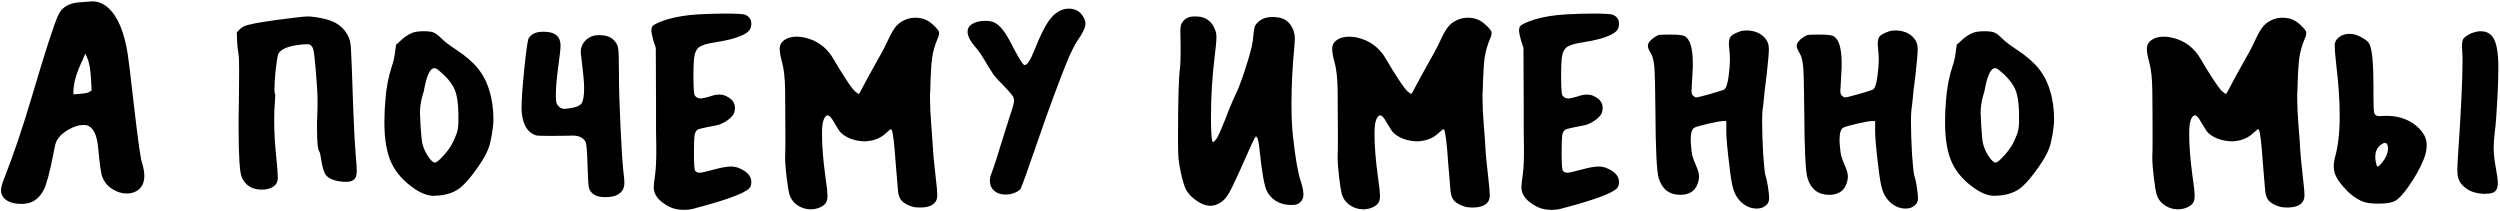 <?xml version="1.0" encoding="UTF-8"?> <svg xmlns="http://www.w3.org/2000/svg" width="1348" height="114" viewBox="0 0 1348 114" fill="none"> <path d="M49.126 43.44C48.846 37.56 48.099 33.36 46.886 30.84L46.046 28.88L44.506 32.38C41.239 39.193 39.606 44.84 39.606 49.32V50.86L43.246 50.58C45.766 50.393 47.399 50.067 48.146 49.6L49.406 48.76L49.126 43.44ZM42.126 1.3C46.606 0.927 49.172 0.74 49.826 0.74C52.906 0.74 55.752 1.907 58.366 4.24C63.499 8.907 66.999 17.213 68.866 29.16C69.239 31.307 70.452 41.34 72.506 59.26C74.466 75.967 75.772 85.3 76.426 87.26C77.359 90.153 77.826 92.72 77.826 94.96C77.826 97.48 77.172 99.533 75.866 101.12C73.999 103.267 71.479 104.34 68.306 104.34C65.692 104.34 63.126 103.547 60.606 101.96C58.179 100.467 56.406 98.367 55.286 95.66C54.539 94.167 53.746 88.8 52.906 79.56C52.252 72.373 50.152 68.36 46.606 67.52C46.232 67.427 45.672 67.38 44.926 67.38C42.406 67.38 39.652 68.267 36.666 70.04C33.772 71.72 31.766 73.633 30.646 75.78C30.086 76.62 29.479 78.953 28.826 82.78C26.772 93.233 24.999 99.813 23.506 102.52C21.919 105.507 19.866 107.607 17.346 108.82C15.666 109.567 13.752 109.94 11.606 109.94C7.219 109.94 4.046 108.867 2.086 106.72C1.059 105.507 0.546 104.153 0.546 102.66C0.546 101.26 1.059 99.253 2.086 96.64C7.126 83.947 12.212 68.92 17.346 51.56C24.439 27.573 29.106 13.153 31.346 8.3C33.119 4.193 36.712 1.86 42.126 1.3ZM158.621 9.56C162.541 9.093 164.921 8.86 165.761 8.86C166.881 8.86 168.421 9 170.381 9.28C175.514 10.027 179.341 11.24 181.861 12.92C184.848 14.787 186.994 17.447 188.301 20.9C188.861 22.3 189.188 24.4 189.281 27.2C189.468 29.907 189.888 41.107 190.541 60.8C190.914 70.227 191.334 77.88 191.801 83.76C192.174 87.493 192.361 90.293 192.361 92.16C192.361 93 192.268 93.887 192.081 94.82C191.428 96.967 189.654 98.04 186.761 98.04H185.221C180.741 97.667 177.661 96.547 175.981 94.68C174.768 93.373 173.834 90.48 173.181 86C172.808 83.48 172.481 82.08 172.201 81.8C171.361 80.68 170.941 76.573 170.941 69.48C170.941 68.733 170.941 67.567 170.941 65.98C171.034 64.393 171.081 63.133 171.081 62.2C171.174 60.147 171.221 57.58 171.221 54.5C171.221 50.86 170.941 45.773 170.381 39.24C169.821 32.707 169.401 28.833 169.121 27.62C168.934 26.313 168.514 25.333 167.861 24.68C167.301 24.12 166.554 23.84 165.621 23.84C164.688 23.84 163.801 23.887 162.961 23.98C155.868 24.633 151.574 26.313 150.081 29.02C149.708 29.86 149.241 32.613 148.681 37.28C148.214 41.853 147.981 45.493 147.981 48.2C147.981 49.693 148.074 50.44 148.261 50.44C148.448 50.44 148.448 51.747 148.261 54.36C147.981 57.44 147.841 60.847 147.841 64.58C147.841 70.74 148.168 76.947 148.821 83.2C149.474 89.64 149.801 93.84 149.801 95.8C149.801 97.48 149.334 98.787 148.401 99.72C146.814 101.4 144.388 102.24 141.121 102.24C135.894 102.24 132.301 100 130.341 95.52C129.221 92.907 128.661 84.087 128.661 69.06C128.661 67.847 128.661 65.793 128.661 62.9C128.754 59.913 128.801 57.533 128.801 55.76C128.894 50.72 128.941 44.98 128.941 38.54C128.941 33.407 128.848 30.42 128.661 29.58C128.194 26.78 127.914 24.213 127.821 21.88L127.681 17.4L129.361 15.72C130.388 14.693 131.788 13.947 133.561 13.48C137.668 12.36 146.021 11.053 158.621 9.56ZM239.181 40.22C236.941 38.167 235.541 37.047 234.981 36.86C234.888 36.86 234.748 36.86 234.561 36.86C234.468 36.767 234.375 36.72 234.281 36.72C232.135 36.72 230.361 40.08 228.961 46.8C228.681 48.667 228.308 50.207 227.841 51.42C227.468 52.54 227.141 54.033 226.861 55.9C226.581 57.393 226.441 59.027 226.441 60.8C226.441 61.36 226.535 63.413 226.721 66.96C227.095 72.653 227.375 75.873 227.561 76.62C228.028 79.047 229.055 81.52 230.641 84.04C232.228 86.467 233.535 87.68 234.561 87.68C235.215 87.68 236.475 86.7 238.341 84.74C240.301 82.687 241.888 80.68 243.101 78.72C244.221 76.853 245.248 74.66 246.181 72.14C246.835 70.18 247.161 68.033 247.161 65.7V61.22C247.068 55.713 246.461 51.56 245.341 48.76C244.221 45.867 242.168 43.02 239.181 40.22ZM221.681 17.96C223.268 17.213 225.508 16.84 228.401 16.84C230.921 16.84 232.741 17.073 233.861 17.54C234.981 18.007 236.381 19.08 238.061 20.76C239.741 22.44 242.308 24.4 245.761 26.64C250.895 30 254.861 33.407 257.661 36.86C260.461 40.313 262.515 44.28 263.821 48.76C265.315 53.427 266.061 58.747 266.061 64.72C266.061 66.493 265.781 69.06 265.221 72.42C264.661 75.687 264.101 78.067 263.541 79.56C262.515 82.547 260.508 86.14 257.521 90.34C254.628 94.54 251.828 97.9 249.121 100.42C245.855 103.407 241.515 105.087 236.101 105.46C235.915 105.46 235.588 105.46 235.121 105.46C234.655 105.553 234.328 105.6 234.141 105.6C230.875 105.6 227.421 104.387 223.781 101.96C217.808 97.947 213.561 93.233 211.041 87.82C208.521 82.407 207.261 75.127 207.261 65.98C207.261 61.78 207.448 57.673 207.821 53.66C208.288 47.313 209.455 41.293 211.321 35.6C212.068 33.64 212.628 31.167 213.001 28.18L213.561 24.12L216.361 21.6C217.948 20.107 219.721 18.893 221.681 17.96ZM290.749 17.26C291.309 17.167 292.149 17.12 293.269 17.12C296.536 17.12 298.963 17.913 300.549 19.5C301.669 20.713 302.229 22.347 302.229 24.4C302.229 26.36 301.903 29.58 301.249 34.06C300.223 41.527 299.709 47.22 299.709 51.14C299.709 54.033 299.943 55.76 300.409 56.32C301.436 57.907 302.743 58.7 304.329 58.7C304.609 58.7 305.496 58.607 306.989 58.42C310.443 57.953 312.636 57.067 313.569 55.76C314.503 54.453 314.969 51.607 314.969 47.22C314.969 44.42 314.409 38.54 313.289 29.58C313.196 29.113 313.149 28.507 313.149 27.76C313.149 25.8 313.849 23.98 315.249 22.3C317.209 20.06 319.776 18.94 322.949 18.94C326.589 18.94 329.249 19.827 330.929 21.6C332.329 23 333.123 24.493 333.309 26.08C333.589 27.667 333.729 32.147 333.729 39.52C333.729 46.707 334.009 56.32 334.569 68.36C335.129 80.4 335.689 88.8 336.249 93.56C336.529 95.613 336.669 97.293 336.669 98.6C336.669 101.027 335.829 102.893 334.149 104.2C332.469 105.6 329.903 106.3 326.449 106.3C323.649 106.3 321.596 105.833 320.289 104.9C318.796 103.967 317.863 102.66 317.489 100.98C317.209 99.3 316.976 95.333 316.789 89.08C316.603 81.52 316.229 77.273 315.669 76.34C314.363 74.193 312.123 73.12 308.949 73.12H307.969C306.569 73.213 302.789 73.26 296.629 73.26C292.896 73.26 290.609 73.213 289.769 73.12C288.929 73.027 288.043 72.7 287.109 72.14C283.563 70.087 281.603 65.84 281.229 59.4V58C281.229 53.613 281.743 46.427 282.769 36.44C283.796 26.453 284.589 21.133 285.149 20.48C286.456 18.613 288.323 17.54 290.749 17.26ZM376.699 7.74C382.019 7.46 386.873 7.32 391.259 7.32C396.859 7.32 400.313 7.507 401.619 7.88C403.953 8.813 405.119 10.447 405.119 12.78C405.119 14.273 404.746 15.487 403.999 16.42C403.253 17.353 401.946 18.24 400.079 19.08C396.813 20.573 392.193 21.787 386.219 22.72C381.553 23.373 378.426 24.307 376.839 25.52C375.626 26.547 374.833 28.04 374.459 30C374.086 31.96 373.899 35.553 373.899 40.78C373.899 47.127 374.133 50.673 374.599 51.42C375.346 52.54 376.419 53.1 377.819 53.1C378.566 53.1 380.106 52.773 382.439 52.12C384.399 51.373 386.219 51 387.899 51C389.486 51 390.886 51.373 392.099 52.12C394.899 53.52 396.299 55.573 396.299 58.28C396.299 58.747 396.206 59.447 396.019 60.38C395.739 61.593 394.666 62.947 392.799 64.44C390.933 65.84 389.066 66.82 387.199 67.38C386.733 67.473 385.613 67.707 383.839 68.08C382.159 68.36 380.573 68.687 379.079 69.06C377.586 69.34 376.606 69.62 376.139 69.9C375.299 70.46 374.739 71.533 374.459 73.12C374.273 74.707 374.179 77.88 374.179 82.64C374.179 88.333 374.413 91.507 374.879 92.16C375.533 92.813 376.279 93.14 377.119 93.14C378.146 93.14 380.713 92.58 384.819 91.46C388.926 90.34 392.006 89.78 394.059 89.78C396.019 89.78 397.886 90.247 399.659 91.18C403.299 92.953 405.119 95.287 405.119 98.18C405.119 99.673 404.746 100.793 403.999 101.54C401.293 104.34 391.166 108.027 373.619 112.6C372.219 112.973 370.586 113.16 368.719 113.16C365.733 113.16 363.119 112.6 360.879 111.48C355.279 108.587 352.479 105.087 352.479 100.98C352.479 100.047 352.759 97.527 353.319 93.42C353.693 90.9 353.879 86.467 353.879 80.12C353.879 78.907 353.833 75.78 353.739 70.74C353.739 65.607 353.739 60.987 353.739 56.88L353.599 25.8L352.339 22.02C351.593 19.313 351.219 17.4 351.219 16.28C351.219 15.44 351.406 14.74 351.779 14.18C352.619 13.153 355.186 11.94 359.479 10.54C364.426 9.047 370.166 8.113 376.699 7.74ZM489.146 10.26C490.546 9.793 491.992 9.56 493.486 9.56C495.819 9.56 497.826 9.98 499.506 10.82C500.906 11.473 502.399 12.593 503.986 14.18C505.572 15.767 506.366 16.887 506.366 17.54C506.366 18.66 506.086 19.78 505.526 20.9C504.126 24.167 503.146 27.62 502.586 31.26C502.119 34.807 501.792 40.5 501.606 48.34C501.606 48.9 501.559 49.74 501.466 50.86C501.466 51.98 501.466 52.773 501.466 53.24C501.466 57.067 501.699 61.873 502.166 67.66C502.632 73.353 502.912 77.227 503.006 79.28C503.099 82.08 503.566 87.12 504.406 94.4C505.059 99.907 505.386 103.547 505.386 105.32C505.386 106.44 505.152 107.467 504.686 108.4C503.379 110.733 500.439 111.9 495.866 111.9C494.186 111.9 492.786 111.713 491.666 111.34C489.146 110.5 487.326 109.473 486.206 108.26C485.179 107.14 484.526 105.507 484.246 103.36C484.152 102.427 483.732 97.433 482.986 88.38C482.239 77.273 481.492 71.113 480.746 69.9C480.559 69.62 480.279 69.62 479.906 69.9C479.626 70.087 478.972 70.647 477.946 71.58C475.239 74.193 471.926 75.687 468.006 76.06C467.819 76.06 467.539 76.107 467.166 76.2C466.792 76.2 466.512 76.2 466.326 76.2C463.806 76.2 461.239 75.733 458.626 74.8C456.106 73.773 454.192 72.513 452.886 71.02C452.699 70.833 451.672 69.2 449.806 66.12C448.406 63.507 447.239 62.2 446.306 62.2C445.372 62.2 444.579 63.18 443.926 65.14C443.459 66.54 443.226 68.967 443.226 72.42C443.226 78.673 443.832 86.28 445.046 95.24C445.792 100 446.166 103.547 446.166 105.88C446.166 107.84 445.652 109.287 444.626 110.22C442.666 111.993 440.006 112.88 436.646 112.88C436.459 112.88 436.226 112.833 435.946 112.74C435.666 112.74 435.479 112.74 435.386 112.74C433.239 112.46 431.232 111.62 429.366 110.22C427.592 108.82 426.379 107.093 425.726 105.04C425.259 103.547 424.746 100.513 424.186 95.94C423.626 91.273 423.346 87.68 423.346 85.16V84.04C423.439 82.92 423.486 79.607 423.486 74.1C423.486 65.14 423.439 56.74 423.346 48.9C423.252 42.46 422.739 37.513 421.806 34.06C420.872 30.7 420.406 28.133 420.406 26.36C420.406 24.96 420.779 23.793 421.526 22.86C423.299 20.807 426.006 19.78 429.646 19.78C430.859 19.78 432.166 19.92 433.566 20.2C440.659 21.693 446.026 25.707 449.666 32.24C451.532 35.507 453.726 39.053 456.246 42.88C458.766 46.707 460.446 48.9 461.286 49.46C461.846 49.833 462.266 50.16 462.546 50.44C462.919 50.627 463.106 50.673 463.106 50.58C463.292 50.58 464.319 48.76 466.186 45.12C466.839 43.813 468.706 40.407 471.786 34.9C474.959 29.393 477.199 25.193 478.506 22.3C480.372 18.193 482.006 15.393 483.406 13.9C484.806 12.313 486.719 11.1 489.146 10.26ZM573.941 4.94C574.501 4.753 575.294 4.66 576.321 4.66C580.054 4.66 582.761 6.34 584.441 9.7C585.001 10.727 585.281 11.753 585.281 12.78C585.281 14.833 583.788 17.96 580.801 22.16C579.308 24.587 577.861 27.387 576.461 30.56C575.154 33.64 573.428 37.98 571.281 43.58C569.228 49.18 567.968 52.54 567.501 53.66C566.288 56.74 563.114 65.7 557.981 80.54C553.408 93.793 550.888 100.793 550.421 101.54C549.861 102.473 548.788 103.267 547.201 103.92C545.614 104.573 543.981 104.9 542.301 104.9H541.741C539.221 104.807 537.261 104.06 535.861 102.66C534.461 101.353 533.761 99.673 533.761 97.62C533.761 96.127 533.994 94.867 534.461 93.84C535.861 90.2 537.634 84.787 539.781 77.6C542.021 70.32 543.608 65.28 544.541 62.48C546.034 58.187 546.781 55.48 546.781 54.36C546.781 53.24 546.454 52.26 545.801 51.42C545.148 50.487 543.794 48.947 541.741 46.8C539.128 44.187 537.214 42.133 536.001 40.64C534.881 39.053 533.294 36.533 531.241 33.08C529.374 29.813 527.554 27.2 525.781 25.24C523.074 22.067 521.721 19.36 521.721 17.12C521.721 15.72 522.188 14.6 523.121 13.76C525.081 12.08 527.834 11.24 531.381 11.24C533.434 11.24 535.068 11.567 536.281 12.22C539.081 13.527 541.974 17.12 544.961 23C548.881 30.56 551.261 34.527 552.101 34.9C552.194 34.993 552.381 35.04 552.661 35.04C553.968 35.04 555.741 32.193 557.981 26.5C560.874 19.22 563.488 13.993 565.821 10.82C568.154 7.647 570.861 5.687 573.941 4.94ZM637.281 12.36C638.681 10.027 640.921 8.86 644.001 8.86H645.401C650.441 9.14 653.754 11.707 655.341 16.56C655.714 17.4 655.901 18.613 655.901 20.2C655.901 22.067 655.574 25.567 654.921 30.7C653.614 41.34 652.961 52.167 652.961 63.18V65.7C653.054 72.98 653.428 76.62 654.081 76.62C654.361 76.62 654.874 76.153 655.621 75.22C656.181 74.66 657.114 72.84 658.421 69.76C659.728 66.68 661.128 63.18 662.621 59.26C664.208 55.34 665.421 52.54 666.261 50.86C668.034 47.407 670.321 41.06 673.121 31.82C674.708 26.593 675.594 22.487 675.781 19.5C676.061 16.233 676.434 14.273 676.901 13.62C678.861 10.633 681.988 9.14 686.281 9.14C687.028 9.14 688.054 9.233 689.361 9.42C692.254 9.887 694.494 11.333 696.081 13.76C697.481 15.813 698.181 18.193 698.181 20.9C698.181 21.46 698.088 22.953 697.901 25.38C696.874 35.927 696.361 46.147 696.361 56.04C696.361 63.133 696.641 69.013 697.201 73.68C698.414 85.067 699.814 93.093 701.401 97.76C702.334 100.653 702.801 103.033 702.801 104.9C702.801 106.953 701.961 108.54 700.281 109.66C699.534 110.22 698.414 110.5 696.921 110.5H695.381C692.581 110.407 690.061 109.66 687.821 108.26C685.674 106.86 684.088 105.087 683.061 102.94C681.661 99.953 680.401 92.907 679.281 81.8C678.814 77.413 678.348 74.893 677.881 74.24C677.508 73.773 677.274 73.54 677.181 73.54C677.181 73.54 676.948 73.867 676.481 74.52C675.921 75.453 674.474 78.58 672.141 83.9C667.381 94.727 664.208 101.493 662.621 104.2C661.034 107 659.074 108.913 656.741 109.94C655.528 110.593 654.268 110.92 652.961 110.92H651.981C649.741 110.733 647.501 109.847 645.261 108.26C643.021 106.767 641.201 104.947 639.801 102.8C639.054 101.587 638.214 99.207 637.281 95.66C636.441 92.113 635.834 88.8 635.461 85.72C635.274 83.667 635.181 80.027 635.181 74.8C635.181 54.08 635.554 41.2 636.301 36.16C636.488 34.48 636.581 31.727 636.581 27.9V23.7C636.488 21.553 636.441 19.267 636.441 16.84C636.441 14.787 636.721 13.293 637.281 12.36ZM787.056 10.26C788.456 9.793 789.903 9.56 791.396 9.56C793.729 9.56 795.736 9.98 797.416 10.82C798.816 11.473 800.309 12.593 801.896 14.18C803.483 15.767 804.276 16.887 804.276 17.54C804.276 18.66 803.996 19.78 803.436 20.9C802.036 24.167 801.056 27.62 800.496 31.26C800.029 34.807 799.703 40.5 799.516 48.34C799.516 48.9 799.469 49.74 799.376 50.86C799.376 51.98 799.376 52.773 799.376 53.24C799.376 57.067 799.609 61.873 800.076 67.66C800.543 73.353 800.823 77.227 800.916 79.28C801.009 82.08 801.476 87.12 802.316 94.4C802.969 99.907 803.296 103.547 803.296 105.32C803.296 106.44 803.063 107.467 802.596 108.4C801.289 110.733 798.349 111.9 793.776 111.9C792.096 111.9 790.696 111.713 789.576 111.34C787.056 110.5 785.236 109.473 784.116 108.26C783.089 107.14 782.436 105.507 782.156 103.36C782.063 102.427 781.643 97.433 780.896 88.38C780.149 77.273 779.403 71.113 778.656 69.9C778.469 69.62 778.189 69.62 777.816 69.9C777.536 70.087 776.883 70.647 775.856 71.58C773.149 74.193 769.836 75.687 765.916 76.06C765.729 76.06 765.449 76.107 765.076 76.2C764.703 76.2 764.423 76.2 764.236 76.2C761.716 76.2 759.149 75.733 756.536 74.8C754.016 73.773 752.103 72.513 750.796 71.02C750.609 70.833 749.583 69.2 747.716 66.12C746.316 63.507 745.149 62.2 744.216 62.2C743.283 62.2 742.489 63.18 741.836 65.14C741.369 66.54 741.136 68.967 741.136 72.42C741.136 78.673 741.743 86.28 742.956 95.24C743.703 100 744.076 103.547 744.076 105.88C744.076 107.84 743.563 109.287 742.536 110.22C740.576 111.993 737.916 112.88 734.556 112.88C734.369 112.88 734.136 112.833 733.856 112.74C733.576 112.74 733.389 112.74 733.296 112.74C731.149 112.46 729.143 111.62 727.276 110.22C725.503 108.82 724.289 107.093 723.636 105.04C723.169 103.547 722.656 100.513 722.096 95.94C721.536 91.273 721.256 87.68 721.256 85.16V84.04C721.349 82.92 721.396 79.607 721.396 74.1C721.396 65.14 721.349 56.74 721.256 48.9C721.163 42.46 720.649 37.513 719.716 34.06C718.783 30.7 718.316 28.133 718.316 26.36C718.316 24.96 718.689 23.793 719.436 22.86C721.209 20.807 723.916 19.78 727.556 19.78C728.769 19.78 730.076 19.92 731.476 20.2C738.569 21.693 743.936 25.707 747.576 32.24C749.443 35.507 751.636 39.053 754.156 42.88C756.676 46.707 758.356 48.9 759.196 49.46C759.756 49.833 760.176 50.16 760.456 50.44C760.829 50.627 761.016 50.673 761.016 50.58C761.203 50.58 762.229 48.76 764.096 45.12C764.749 43.813 766.616 40.407 769.696 34.9C772.869 29.393 775.109 25.193 776.416 22.3C778.283 18.193 779.916 15.393 781.316 13.9C782.716 12.313 784.629 11.1 787.056 10.26ZM844.551 7.74C849.871 7.46 854.724 7.32 859.111 7.32C864.711 7.32 868.164 7.507 869.471 7.88C871.804 8.813 872.971 10.447 872.971 12.78C872.971 14.273 872.598 15.487 871.851 16.42C871.104 17.353 869.798 18.24 867.931 19.08C864.664 20.573 860.044 21.787 854.071 22.72C849.404 23.373 846.278 24.307 844.691 25.52C843.478 26.547 842.684 28.04 842.311 30C841.938 31.96 841.751 35.553 841.751 40.78C841.751 47.127 841.984 50.673 842.451 51.42C843.198 52.54 844.271 53.1 845.671 53.1C846.418 53.1 847.958 52.773 850.291 52.12C852.251 51.373 854.071 51 855.751 51C857.338 51 858.738 51.373 859.951 52.12C862.751 53.52 864.151 55.573 864.151 58.28C864.151 58.747 864.058 59.447 863.871 60.38C863.591 61.593 862.518 62.947 860.651 64.44C858.784 65.84 856.918 66.82 855.051 67.38C854.584 67.473 853.464 67.707 851.691 68.08C850.011 68.36 848.424 68.687 846.931 69.06C845.438 69.34 844.458 69.62 843.991 69.9C843.151 70.46 842.591 71.533 842.311 73.12C842.124 74.707 842.031 77.88 842.031 82.64C842.031 88.333 842.264 91.507 842.731 92.16C843.384 92.813 844.131 93.14 844.971 93.14C845.998 93.14 848.564 92.58 852.671 91.46C856.778 90.34 859.858 89.78 861.911 89.78C863.871 89.78 865.738 90.247 867.511 91.18C871.151 92.953 872.971 95.287 872.971 98.18C872.971 99.673 872.598 100.793 871.851 101.54C869.144 104.34 859.018 108.027 841.471 112.6C840.071 112.973 838.438 113.16 836.571 113.16C833.584 113.16 830.971 112.6 828.731 111.48C823.131 108.587 820.331 105.087 820.331 100.98C820.331 100.047 820.611 97.527 821.171 93.42C821.544 90.9 821.731 86.467 821.731 80.12C821.731 78.907 821.684 75.78 821.591 70.74C821.591 65.607 821.591 60.987 821.591 56.88L821.451 25.8L820.191 22.02C819.444 19.313 819.071 17.4 819.071 16.28C819.071 15.44 819.258 14.74 819.631 14.18C820.471 13.153 823.038 11.94 827.331 10.54C832.278 9.047 838.018 8.113 844.551 7.74ZM938.097 16.98C939.124 16.607 940.291 16.42 941.597 16.42C945.797 16.42 949.111 17.727 951.537 20.34C953.031 21.927 953.777 23.933 953.777 26.36C953.777 28.507 953.357 33.36 952.517 40.92C952.237 43.067 951.911 45.633 951.537 48.62C951.257 51.607 951.024 53.987 950.837 55.76C950.651 57.44 950.511 58.513 950.417 58.98C950.231 60.473 950.137 62.573 950.137 65.28C950.137 70.413 950.324 76.34 950.697 83.06C951.164 89.78 951.584 93.653 951.957 94.68C952.331 95.613 952.751 97.48 953.217 100.28C953.684 103.08 953.917 105.32 953.917 107C953.917 108.68 953.264 109.987 951.957 110.92C950.744 111.947 949.204 112.46 947.337 112.46C943.977 112.46 940.991 111.153 938.377 108.54C936.604 106.673 935.344 104.48 934.597 101.96C933.851 99.533 933.151 95.38 932.497 89.5C931.377 80.353 930.817 74.147 930.817 70.88V65.28H928.997C927.877 65.28 925.264 65.747 921.157 66.68C917.144 67.613 914.671 68.313 913.737 68.78C912.337 69.527 911.637 71.673 911.637 75.22C911.637 75.5 911.637 75.967 911.637 76.62C911.731 77.273 911.777 77.787 911.777 78.16C911.964 80.773 912.197 82.687 912.477 83.9C912.757 85.02 913.597 87.213 914.997 90.48C915.744 92.253 916.117 93.84 916.117 95.24C916.117 96.733 915.697 98.413 914.857 100.28C913.457 103.173 910.797 104.76 906.877 105.04H906.037C900.157 105.04 896.284 102.1 894.417 96.22C893.297 92.86 892.691 80.587 892.597 59.4C892.504 47.453 892.317 39.753 892.037 36.3C891.757 32.847 891.104 30.28 890.077 28.6C889.051 27.013 888.537 25.707 888.537 24.68C888.537 23.187 889.797 21.6 892.317 19.92C893.251 19.267 894.091 18.893 894.837 18.8C895.677 18.707 897.637 18.66 900.717 18.66C904.917 18.66 907.484 18.94 908.417 19.5C911.311 21.18 912.757 26.033 912.757 34.06V36.3C912.291 44.7 912.057 48.993 912.057 49.18C912.057 50.207 912.337 51 912.897 51.56C913.551 52.213 914.157 52.54 914.717 52.54C915.184 52.54 917.611 51.933 921.997 50.72C926.477 49.413 928.997 48.62 929.557 48.34C930.677 47.78 931.517 45.353 932.077 41.06C932.544 37.327 932.777 34.433 932.777 32.38C932.777 30.513 932.684 28.833 932.497 27.34C932.311 25.473 932.217 24.26 932.217 23.7C932.217 21.74 932.591 20.34 933.337 19.5C934.177 18.66 935.764 17.82 938.097 16.98ZM1018.35 16.98C1019.38 16.607 1020.54 16.42 1021.85 16.42C1026.05 16.42 1029.36 17.727 1031.79 20.34C1033.28 21.927 1034.03 23.933 1034.03 26.36C1034.03 28.507 1033.61 33.36 1032.77 40.92C1032.49 43.067 1032.16 45.633 1031.79 48.62C1031.51 51.607 1031.28 53.987 1031.09 55.76C1030.9 57.44 1030.76 58.513 1030.67 58.98C1030.48 60.473 1030.39 62.573 1030.39 65.28C1030.39 70.413 1030.58 76.34 1030.95 83.06C1031.42 89.78 1031.84 93.653 1032.21 94.68C1032.58 95.613 1033 97.48 1033.47 100.28C1033.94 103.08 1034.17 105.32 1034.17 107C1034.17 108.68 1033.52 109.987 1032.21 110.92C1031 111.947 1029.46 112.46 1027.59 112.46C1024.23 112.46 1021.24 111.153 1018.63 108.54C1016.86 106.673 1015.6 104.48 1014.85 101.96C1014.1 99.533 1013.4 95.38 1012.75 89.5C1011.63 80.353 1011.07 74.147 1011.07 70.88V65.28H1009.25C1008.13 65.28 1005.52 65.747 1001.41 66.68C997.398 67.613 994.925 68.313 993.991 68.78C992.591 69.527 991.891 71.673 991.891 75.22C991.891 75.5 991.891 75.967 991.891 76.62C991.985 77.273 992.031 77.787 992.031 78.16C992.218 80.773 992.451 82.687 992.731 83.9C993.011 85.02 993.851 87.213 995.251 90.48C995.998 92.253 996.371 93.84 996.371 95.24C996.371 96.733 995.951 98.413 995.111 100.28C993.711 103.173 991.051 104.76 987.131 105.04H986.291C980.411 105.04 976.538 102.1 974.671 96.22C973.551 92.86 972.945 80.587 972.851 59.4C972.758 47.453 972.571 39.753 972.291 36.3C972.011 32.847 971.358 30.28 970.331 28.6C969.305 27.013 968.791 25.707 968.791 24.68C968.791 23.187 970.051 21.6 972.571 19.92C973.505 19.267 974.345 18.893 975.091 18.8C975.931 18.707 977.891 18.66 980.971 18.66C985.171 18.66 987.738 18.94 988.671 19.5C991.565 21.18 993.011 26.033 993.011 34.06V36.3C992.545 44.7 992.311 48.993 992.311 49.18C992.311 50.207 992.591 51 993.151 51.56C993.805 52.213 994.411 52.54 994.971 52.54C995.438 52.54 997.865 51.933 1002.25 50.72C1006.73 49.413 1009.25 48.62 1009.81 48.34C1010.93 47.78 1011.77 45.353 1012.33 41.06C1012.8 37.327 1013.03 34.433 1013.03 32.38C1013.03 30.513 1012.94 28.833 1012.75 27.34C1012.56 25.473 1012.47 24.26 1012.47 23.7C1012.47 21.74 1012.84 20.34 1013.59 19.5C1014.43 18.66 1016.02 17.82 1018.35 16.98ZM1080.69 40.22C1078.45 38.167 1077.05 37.047 1076.49 36.86C1076.39 36.86 1076.25 36.86 1076.07 36.86C1075.97 36.767 1075.88 36.72 1075.79 36.72C1073.64 36.72 1071.87 40.08 1070.47 46.8C1070.19 48.667 1069.81 50.207 1069.35 51.42C1068.97 52.54 1068.65 54.033 1068.37 55.9C1068.09 57.393 1067.95 59.027 1067.95 60.8C1067.95 61.36 1068.04 63.413 1068.23 66.96C1068.6 72.653 1068.88 75.873 1069.07 76.62C1069.53 79.047 1070.56 81.52 1072.15 84.04C1073.73 86.467 1075.04 87.68 1076.07 87.68C1076.72 87.68 1077.98 86.7 1079.85 84.74C1081.81 82.687 1083.39 80.68 1084.61 78.72C1085.73 76.853 1086.75 74.66 1087.69 72.14C1088.34 70.18 1088.67 68.033 1088.67 65.7V61.22C1088.57 55.713 1087.97 51.56 1086.85 48.76C1085.73 45.867 1083.67 43.02 1080.69 40.22ZM1063.19 17.96C1064.77 17.213 1067.01 16.84 1069.91 16.84C1072.43 16.84 1074.25 17.073 1075.37 17.54C1076.49 18.007 1077.89 19.08 1079.57 20.76C1081.25 22.44 1083.81 24.4 1087.27 26.64C1092.4 30 1096.37 33.407 1099.17 36.86C1101.97 40.313 1104.02 44.28 1105.33 48.76C1106.82 53.427 1107.57 58.747 1107.57 64.72C1107.57 66.493 1107.29 69.06 1106.73 72.42C1106.17 75.687 1105.61 78.067 1105.05 79.56C1104.02 82.547 1102.01 86.14 1099.03 90.34C1096.13 94.54 1093.33 97.9 1090.63 100.42C1087.36 103.407 1083.02 105.087 1077.61 105.46C1077.42 105.46 1077.09 105.46 1076.63 105.46C1076.16 105.553 1075.83 105.6 1075.65 105.6C1072.38 105.6 1068.93 104.387 1065.29 101.96C1059.31 97.947 1055.07 93.233 1052.55 87.82C1050.03 82.407 1048.77 75.127 1048.77 65.98C1048.77 61.78 1048.95 57.673 1049.33 53.66C1049.79 47.313 1050.96 41.293 1052.83 35.6C1053.57 33.64 1054.13 31.167 1054.51 28.18L1055.07 24.12L1057.87 21.6C1059.45 20.107 1061.23 18.893 1063.19 17.96ZM1226.33 10.26C1227.73 9.793 1229.18 9.56 1230.67 9.56C1233.01 9.56 1235.01 9.98 1236.69 10.82C1238.09 11.473 1239.59 12.593 1241.17 14.18C1242.76 15.767 1243.55 16.887 1243.55 17.54C1243.55 18.66 1243.27 19.78 1242.71 20.9C1241.31 24.167 1240.33 27.62 1239.77 31.26C1239.31 34.807 1238.98 40.5 1238.79 48.34C1238.79 48.9 1238.75 49.74 1238.65 50.86C1238.65 51.98 1238.65 52.773 1238.65 53.24C1238.65 57.067 1238.89 61.873 1239.35 67.66C1239.82 73.353 1240.1 77.227 1240.19 79.28C1240.29 82.08 1240.75 87.12 1241.59 94.4C1242.25 99.907 1242.57 103.547 1242.57 105.32C1242.57 106.44 1242.34 107.467 1241.87 108.4C1240.57 110.733 1237.63 111.9 1233.05 111.9C1231.37 111.9 1229.97 111.713 1228.85 111.34C1226.33 110.5 1224.51 109.473 1223.39 108.26C1222.37 107.14 1221.71 105.507 1221.43 103.36C1221.34 102.427 1220.92 97.433 1220.17 88.38C1219.43 77.273 1218.68 71.113 1217.93 69.9C1217.75 69.62 1217.47 69.62 1217.09 69.9C1216.81 70.087 1216.16 70.647 1215.13 71.58C1212.43 74.193 1209.11 75.687 1205.19 76.06C1205.01 76.06 1204.73 76.107 1204.35 76.2C1203.98 76.2 1203.7 76.2 1203.51 76.2C1200.99 76.2 1198.43 75.733 1195.81 74.8C1193.29 73.773 1191.38 72.513 1190.07 71.02C1189.89 70.833 1188.86 69.2 1186.99 66.12C1185.59 63.507 1184.43 62.2 1183.49 62.2C1182.56 62.2 1181.77 63.18 1181.11 65.14C1180.65 66.54 1180.41 68.967 1180.41 72.42C1180.41 78.673 1181.02 86.28 1182.23 95.24C1182.98 100 1183.35 103.547 1183.35 105.88C1183.35 107.84 1182.84 109.287 1181.81 110.22C1179.85 111.993 1177.19 112.88 1173.83 112.88C1173.65 112.88 1173.41 112.833 1173.13 112.74C1172.85 112.74 1172.67 112.74 1172.57 112.74C1170.43 112.46 1168.42 111.62 1166.55 110.22C1164.78 108.82 1163.57 107.093 1162.91 105.04C1162.45 103.547 1161.93 100.513 1161.37 95.94C1160.81 91.273 1160.53 87.68 1160.53 85.16V84.04C1160.63 82.92 1160.67 79.607 1160.67 74.1C1160.67 65.14 1160.63 56.74 1160.53 48.9C1160.44 42.46 1159.93 37.513 1158.99 34.06C1158.06 30.7 1157.59 28.133 1157.59 26.36C1157.59 24.96 1157.97 23.793 1158.71 22.86C1160.49 20.807 1163.19 19.78 1166.83 19.78C1168.05 19.78 1169.35 19.92 1170.75 20.2C1177.85 21.693 1183.21 25.707 1186.85 32.24C1188.72 35.507 1190.91 39.053 1193.43 42.88C1195.95 46.707 1197.63 48.9 1198.47 49.46C1199.03 49.833 1199.45 50.16 1199.73 50.44C1200.11 50.627 1200.29 50.673 1200.29 50.58C1200.48 50.58 1201.51 48.76 1203.37 45.12C1204.03 43.813 1205.89 40.407 1208.97 34.9C1212.15 29.393 1214.39 25.193 1215.69 22.3C1217.56 18.193 1219.19 15.393 1220.59 13.9C1221.99 12.313 1223.91 11.1 1226.33 10.26ZM1287.61 79.84C1287.61 79.093 1287.47 78.44 1287.19 77.88C1286.91 77.32 1286.49 77.04 1285.93 77.04C1285.28 77.04 1284.39 77.507 1283.27 78.44C1281.59 79.933 1280.75 81.987 1280.75 84.6C1280.75 86.093 1281.03 87.68 1281.59 89.36C1281.87 90.013 1282.43 89.873 1283.27 88.94C1283.36 88.847 1283.41 88.8 1283.41 88.8C1283.5 88.707 1283.6 88.613 1283.69 88.52C1286.3 85.627 1287.61 82.733 1287.61 79.84ZM1258.91 23.56C1259.28 21.973 1260.17 20.713 1261.57 19.78C1263.06 18.753 1264.84 18.24 1266.89 18.24C1268.94 18.24 1271.04 18.847 1273.19 20.06C1275.43 21.18 1276.92 22.44 1277.67 23.84C1279.07 26.827 1279.77 34.433 1279.77 46.66V49.32V52.4C1279.77 56.973 1279.91 59.82 1280.19 60.94C1280.56 62.06 1281.5 62.62 1282.99 62.62C1284.11 62.62 1285.09 62.573 1285.93 62.48H1287.05C1291.72 62.48 1295.87 63.507 1299.51 65.56C1303.15 67.613 1305.81 70.273 1307.49 73.54C1308.14 75.033 1308.47 76.62 1308.47 78.3C1308.47 80.633 1307.96 83.107 1306.93 85.72C1304.97 90.667 1302.12 95.753 1298.39 100.98C1295.59 104.9 1293.3 107.327 1291.53 108.26C1289.76 109.287 1286.77 109.8 1282.57 109.8C1279.21 109.8 1276.64 109.52 1274.87 108.96C1273.19 108.493 1271.18 107.42 1268.85 105.74C1267.26 104.62 1265.49 102.94 1263.53 100.7C1261.57 98.46 1260.26 96.593 1259.61 95.1C1258.77 93.513 1258.35 91.6 1258.35 89.36C1258.35 88.333 1258.54 86.98 1258.91 85.3C1260.68 79.14 1261.57 71.533 1261.57 62.48C1261.57 54.453 1260.96 45.4 1259.75 35.32C1259.19 30.653 1258.91 27.013 1258.91 24.4V23.56ZM1331.85 18.24C1334 17.307 1335.86 16.84 1337.45 16.84C1340.06 16.84 1342.07 17.633 1343.47 19.22C1345.9 21.74 1347.11 27.48 1347.11 36.44C1347.11 40.36 1346.97 45.26 1346.69 51.14C1346.22 60.66 1345.71 67.473 1345.15 71.58C1344.78 74.567 1344.59 77.367 1344.59 79.98C1344.59 82.687 1344.96 86.14 1345.71 90.34C1346.46 94.26 1346.83 97.06 1346.83 98.74C1346.83 100.887 1346.32 102.38 1345.29 103.22C1344.36 104.06 1342.68 104.48 1340.25 104.48H1338.57C1335.68 104.2 1333.39 103.64 1331.71 102.8C1329.84 101.773 1328.4 100.653 1327.37 99.44C1325.78 97.573 1324.99 95.1 1324.99 92.02C1324.99 89.967 1325.13 86.98 1325.41 83.06C1327 59.82 1327.79 43.067 1327.79 32.8V30.98C1327.6 27.433 1327.51 25.427 1327.51 24.96C1327.51 22.907 1327.79 21.507 1328.35 20.76C1328.91 20.013 1330.08 19.173 1331.85 18.24Z" fill="black"></path> </svg> 